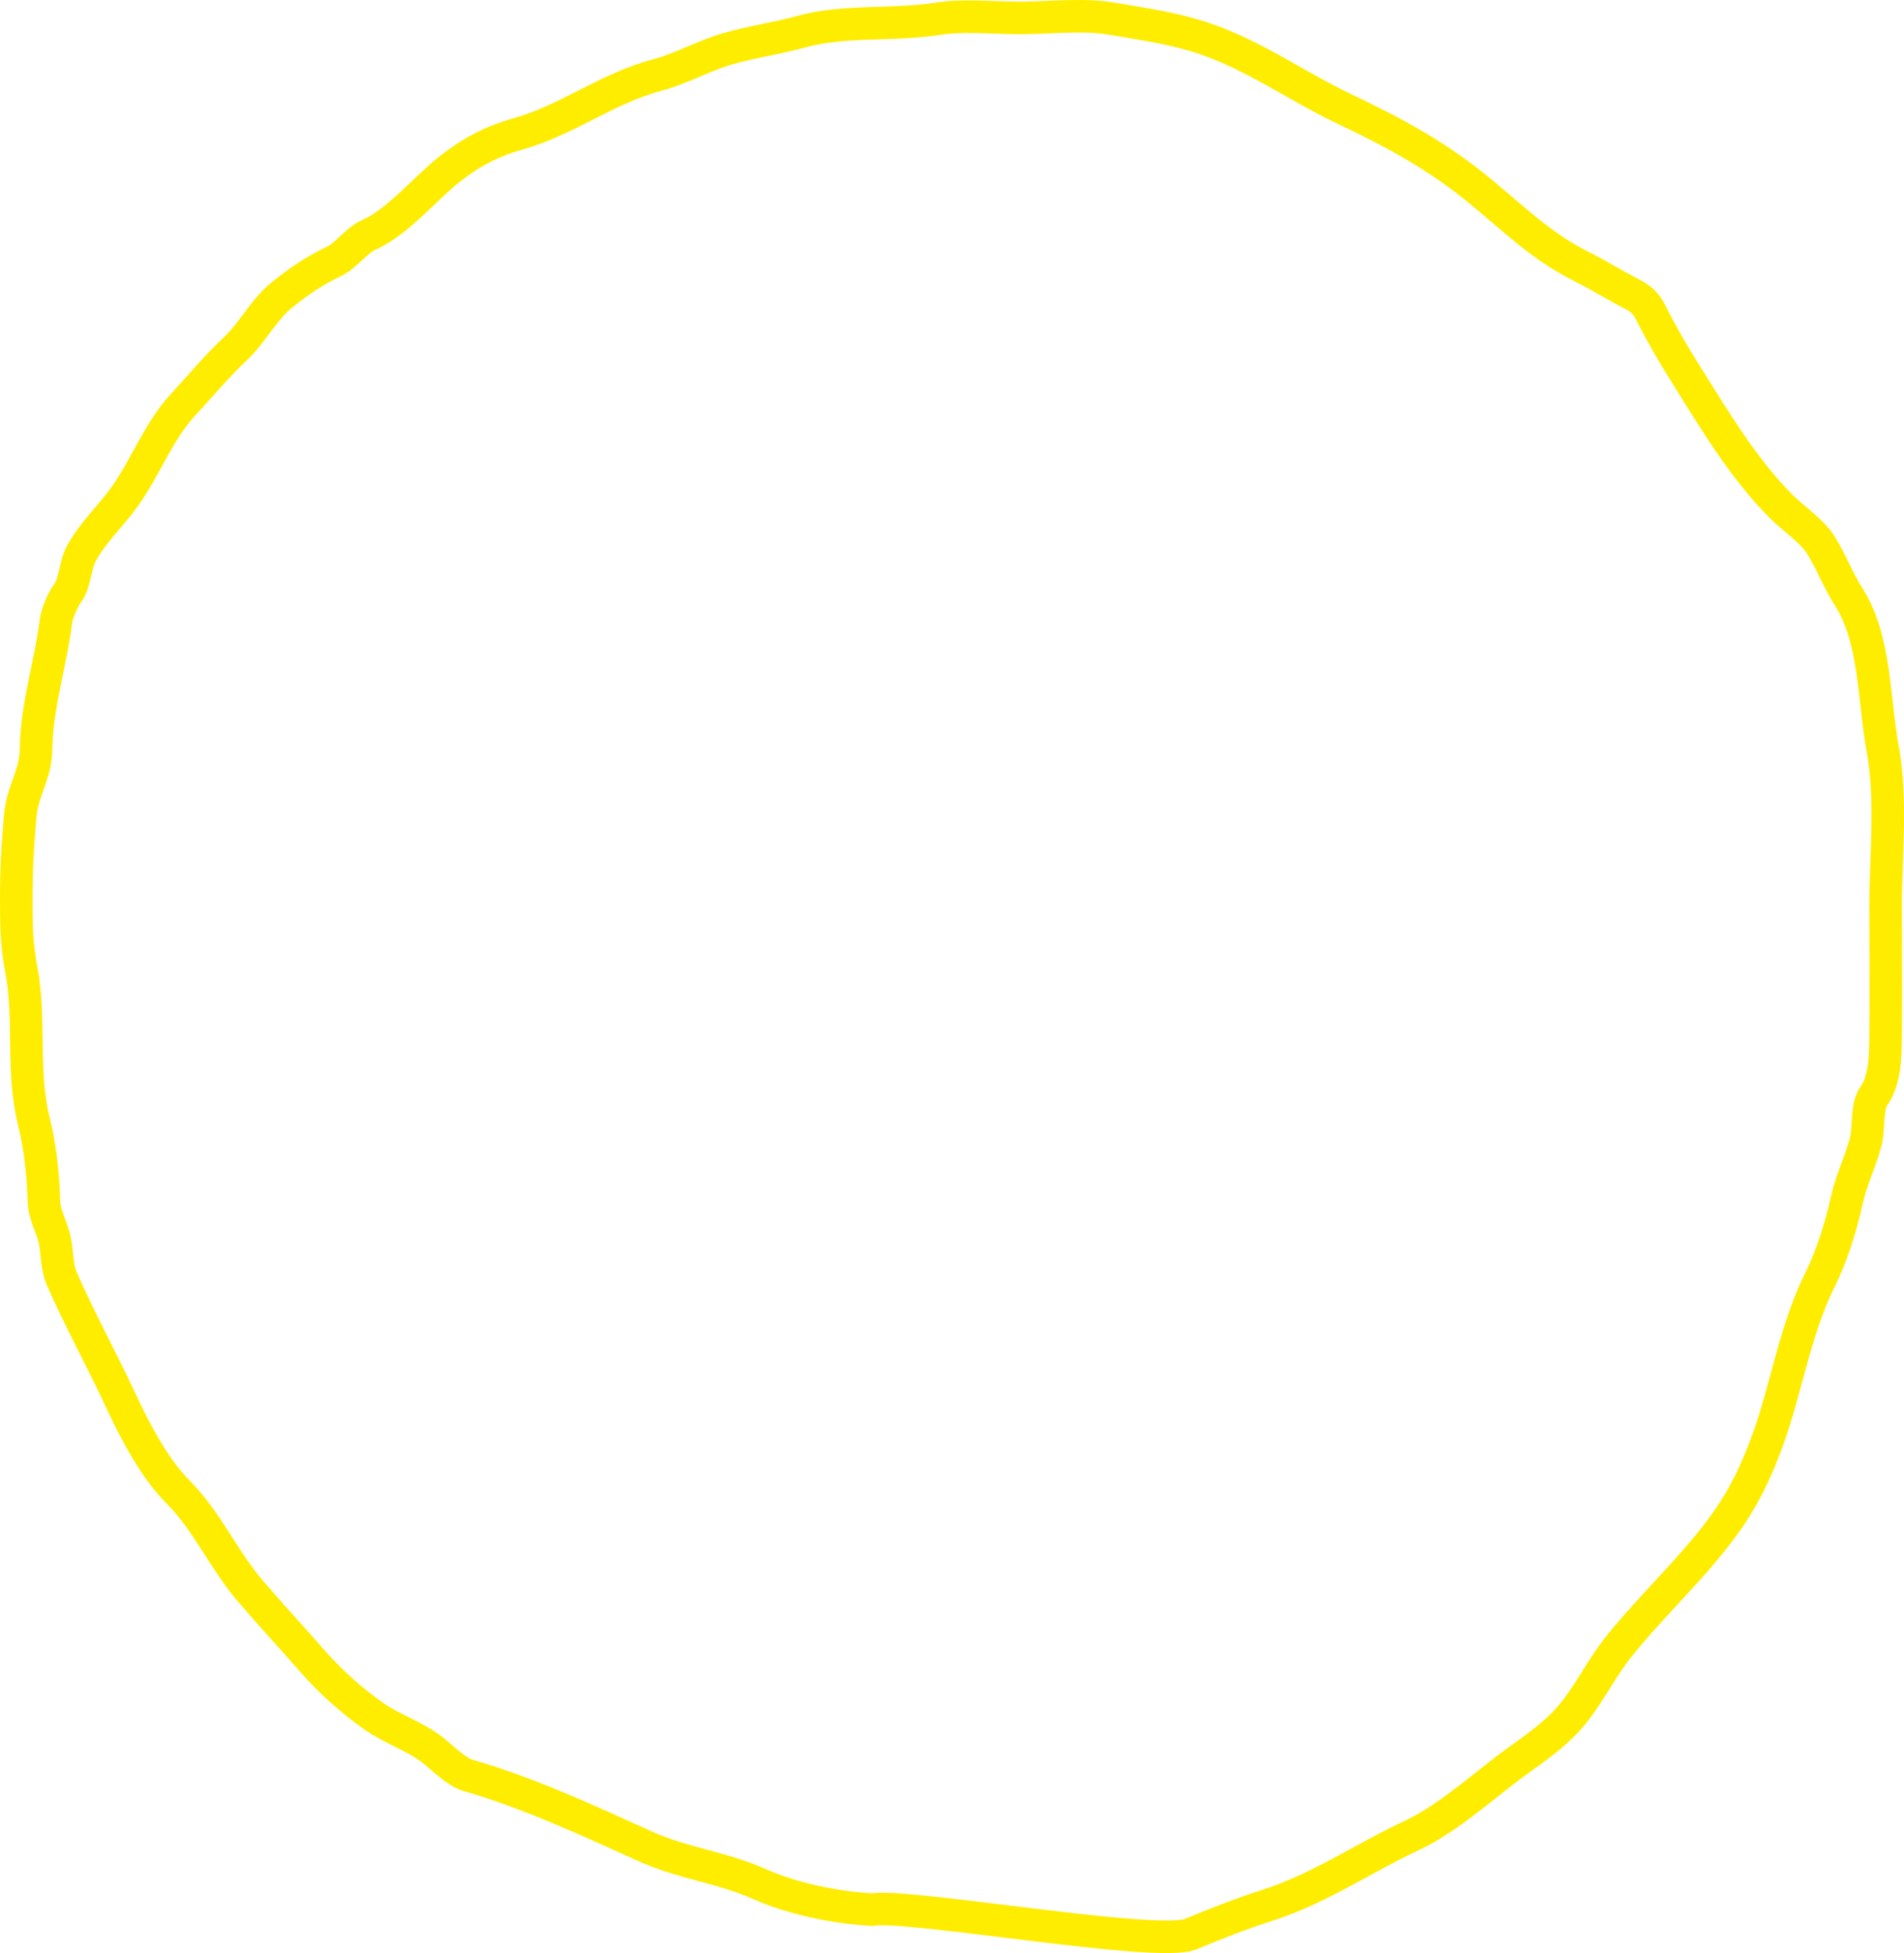 <svg xmlns="http://www.w3.org/2000/svg" width="234" height="240" viewBox="0 0 234 240" fill="none"><path d="M93.39 231.541C97.376 233.333 102.832 234.433 107.177 234.662C111.476 233.881 142.262 239.363 146.329 237.675C149.402 236.4 152.529 235.159 155.7 234.151C162.128 232.107 167.47 228.373 173.471 225.568C177.422 223.722 181.31 220.367 184.727 217.712C187.941 215.214 191.136 213.425 193.667 210.125C195.59 207.615 196.981 204.775 198.998 202.268C203.073 197.205 208.061 192.649 211.869 187.417C214.24 184.159 215.832 180.848 217.201 177.085C219.587 170.529 220.587 163.431 223.717 157.175C225.155 154.302 226.305 150.519 227.002 147.382C227.574 144.811 228.695 142.689 229.318 140.198C229.734 138.536 229.339 136.036 230.314 134.656C231.68 132.723 231.714 129.735 231.741 127.431L231.742 127.365C231.803 122.039 231.742 116.709 231.742 111.383C231.742 105.067 232.525 98.134 231.365 91.904C230.274 86.048 230.53 78.517 227.164 73.285C225.849 71.242 225.063 68.994 223.717 66.882C222.693 65.273 220.298 63.627 218.924 62.254C214.209 57.543 210.632 51.468 207.13 45.896C205.675 43.58 204.126 40.914 202.93 38.524C202.318 37.302 201.789 36.761 200.506 36.103C198.442 35.044 196.402 33.77 194.394 32.767C189.59 30.367 186.375 27.202 182.196 23.726C176.69 19.148 171.432 16.343 165.124 13.341C159.237 10.54 154.219 6.829 147.998 4.731C144.248 3.467 140.605 2.978 136.743 2.31C133.113 1.682 129.019 2.202 125.326 2.202C122.039 2.202 118.451 1.801 115.201 2.31C109.765 3.162 103.728 2.433 98.453 3.897C95.519 4.712 92.456 5.129 89.513 5.969C86.518 6.824 83.738 8.442 80.762 9.225C74.652 10.831 69.7 14.783 63.555 16.489C60.383 17.369 57.732 18.815 55.208 20.821C52.186 23.222 48.876 27.286 45.38 28.838C43.724 29.573 42.611 31.379 41.044 32.121C38.582 33.286 36.808 34.529 34.689 36.21C32.427 38.005 31.008 40.917 28.9 42.883C26.682 44.951 24.572 47.496 22.465 49.77C19.514 52.955 17.854 57.485 15.329 61.017C13.678 63.326 11.282 65.583 9.97 68.066C9.214 69.499 9.214 71.711 8.301 72.909C7.74 73.644 6.989 75.403 6.874 76.326C6.209 81.638 4.493 86.722 4.423 92.173C4.385 95.163 2.814 97.038 2.512 100.056C2.168 103.489 2 106.984 2 110.441C2 113.397 2.023 116.119 2.592 119.024C3.801 125.195 2.602 131.546 4.154 137.75C4.927 140.84 5.307 144.317 5.393 147.49C5.445 149.431 6.358 150.62 6.739 152.44C7.063 153.985 6.951 155.664 7.601 157.149C9.819 162.214 12.551 167.165 14.898 172.215C16.592 175.861 18.999 180.456 21.872 183.327C25.416 186.868 27.457 191.625 30.704 195.434C33.25 198.42 35.902 201.266 38.405 204.125C40.62 206.654 43.084 208.859 45.837 210.824C48.105 212.442 50.977 213.345 53.135 215.021C54.32 215.943 56.089 217.76 57.524 218.169C64.96 220.292 72.361 223.754 79.361 226.913C83.913 228.967 88.852 229.5 93.39 231.541Z" stroke="#FFED00" stroke-width="4" stroke-linecap="round"></path></svg>